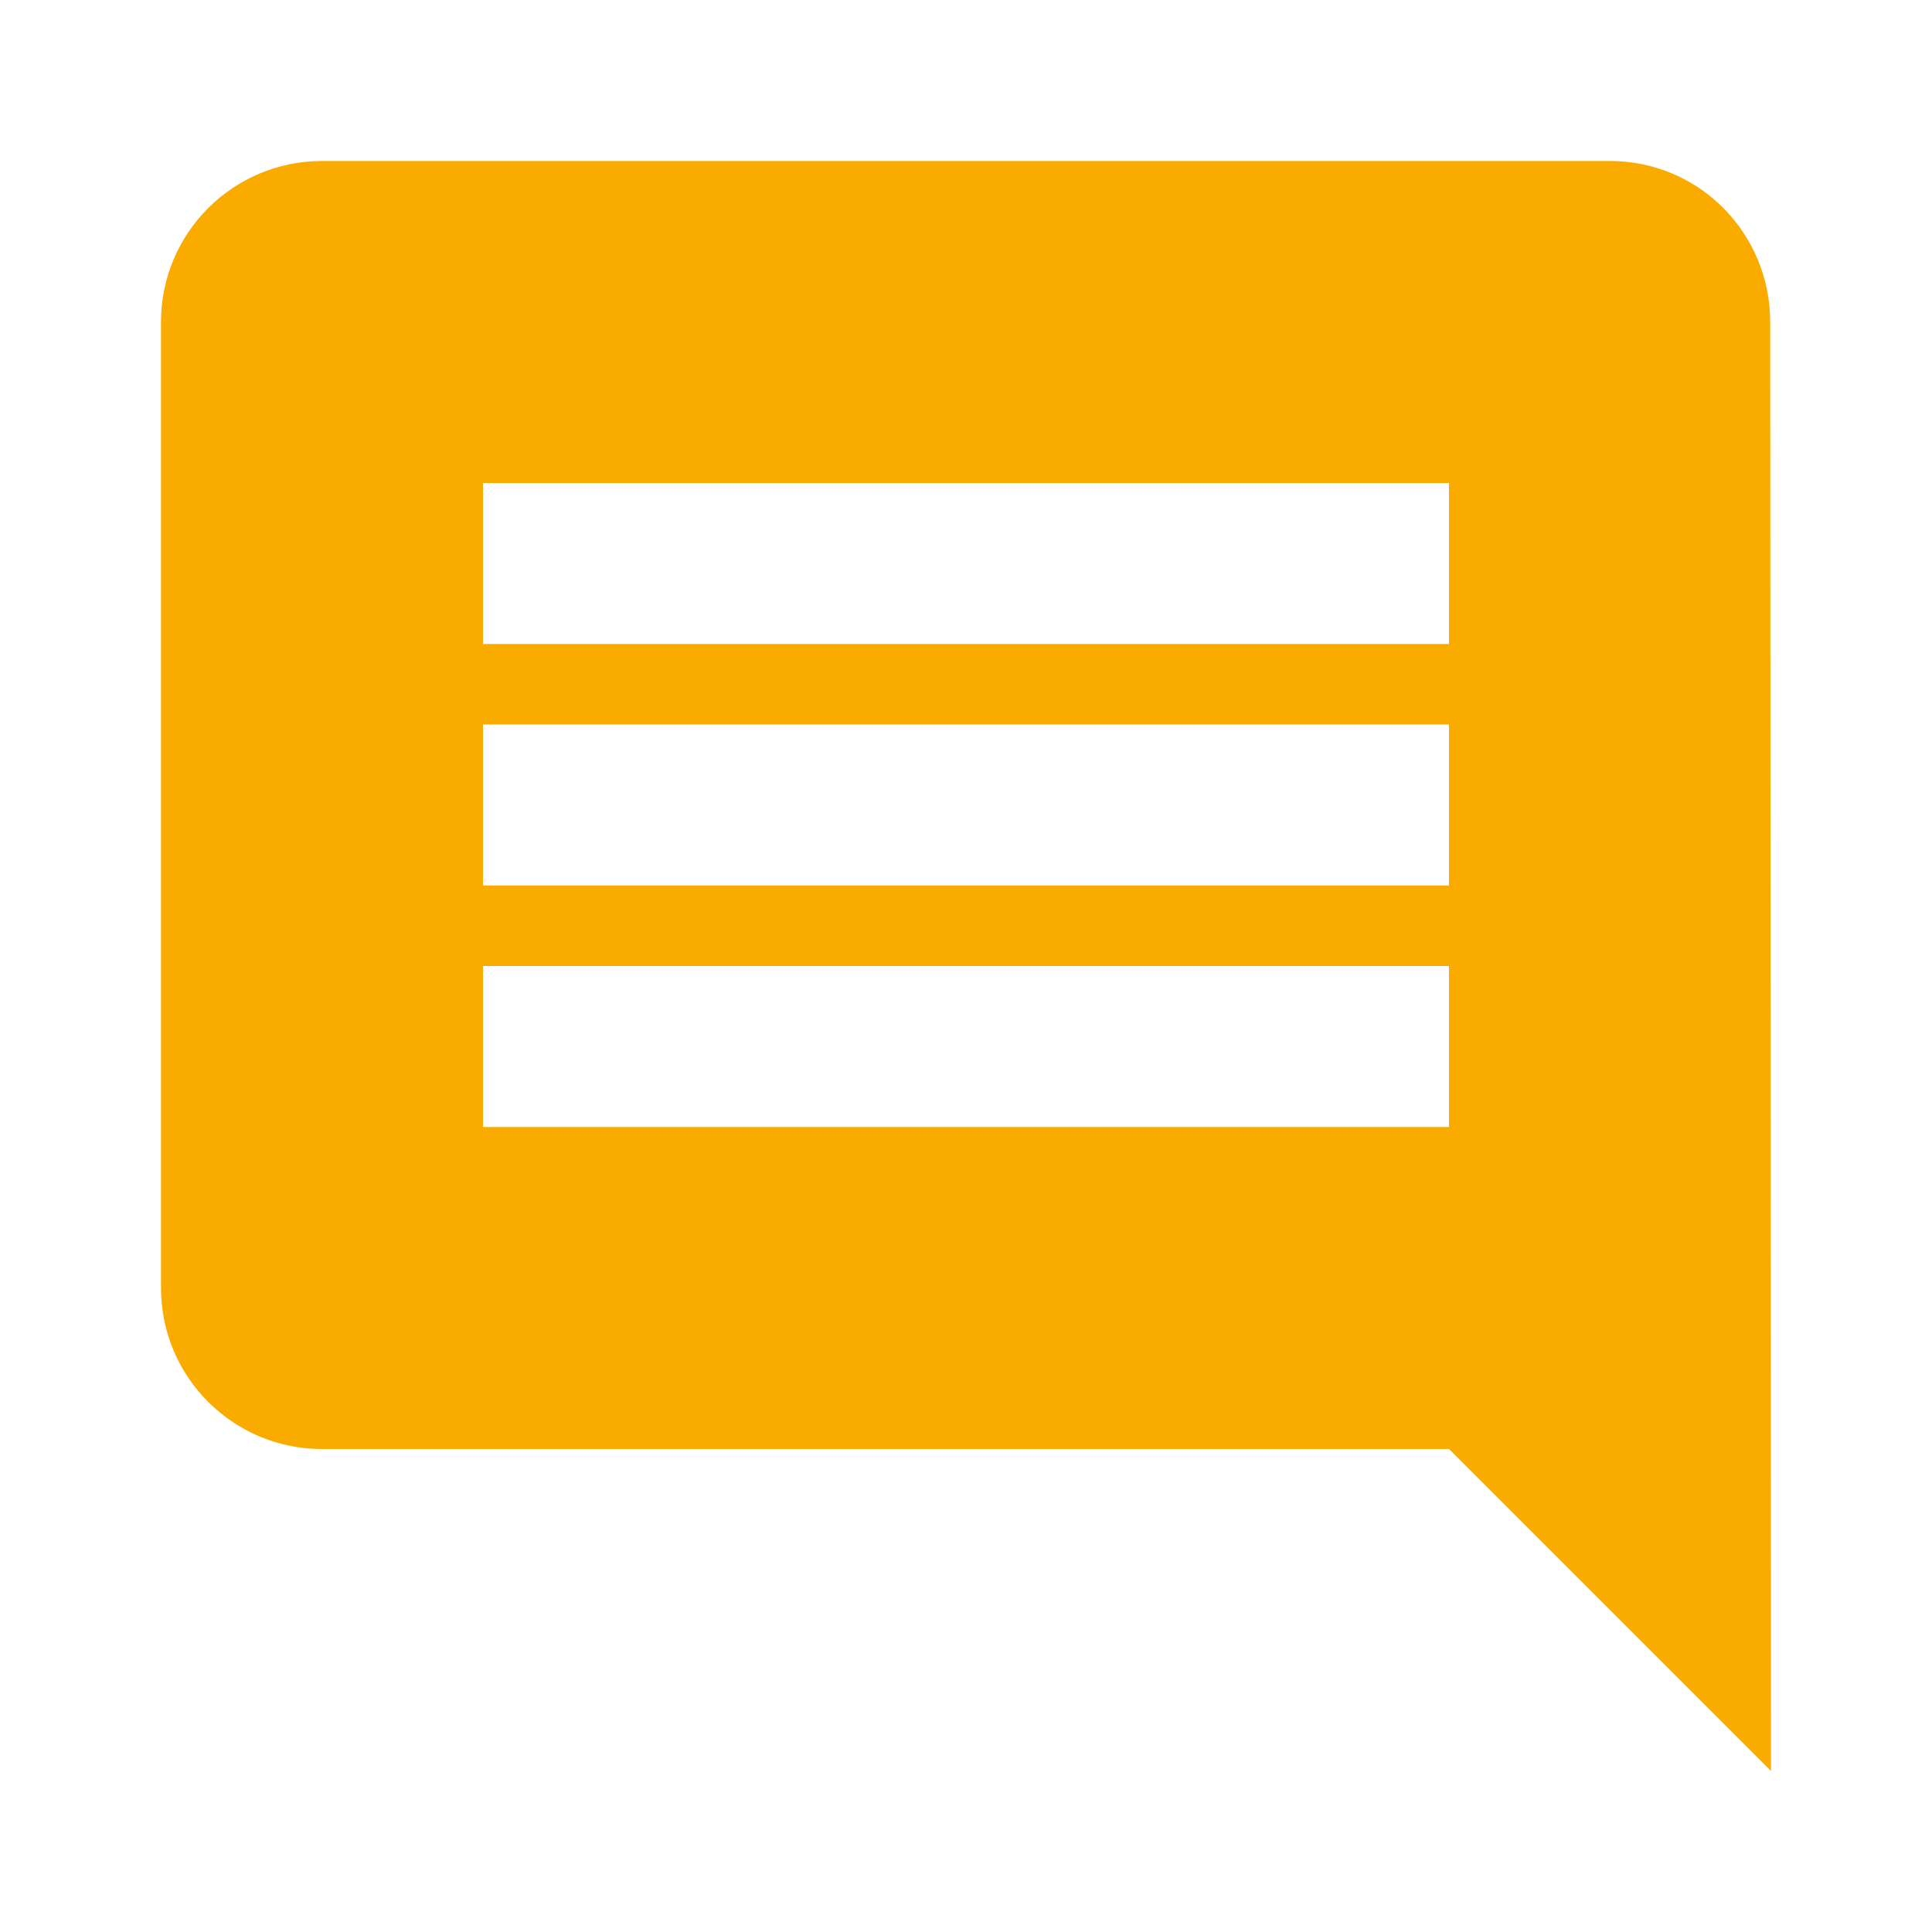 <?xml version="1.0" encoding="UTF-8"?>
<svg width="48px" height="48px" viewBox="0 0 48 48" version="1.1" xmlns="http://www.w3.org/2000/svg" xmlns:xlink="http://www.w3.org/1999/xlink">
    <!-- Generator: Sketch 54.1 (76490) - https://sketchapp.com -->
    <title>ic_comment_googblue_48dp</title>
    <desc>Created with Sketch.</desc>
    <g id="Page-1" stroke="none" stroke-width="1" fill="none" fill-rule="evenodd">
        <g id="ic_comment_googblue_48dp" transform="translate(-1, 0)">
            <path d="M44.98,8 C44.98,5.79 43.21,4 41,4 L9,4 C6.79,4 5,5.79 5,8 L5,32 C5,34.21 6.79,36 9,36 L37,36 L45,44 L44.98,8 Z M37,28 L13,28 L13,24 L37,24 L37,28 Z M37,22 L13,22 L13,18 L37,18 L37,22 Z M37,16 L13,16 L13,12 L37,12 L37,16 Z" id="Shape" fill="#F9AB00" fill-rule="nonzero"></path>
            <polygon id="Path" points="1 0 49 0 49 48 1 48"></polygon>
        </g>
    </g>
</svg>